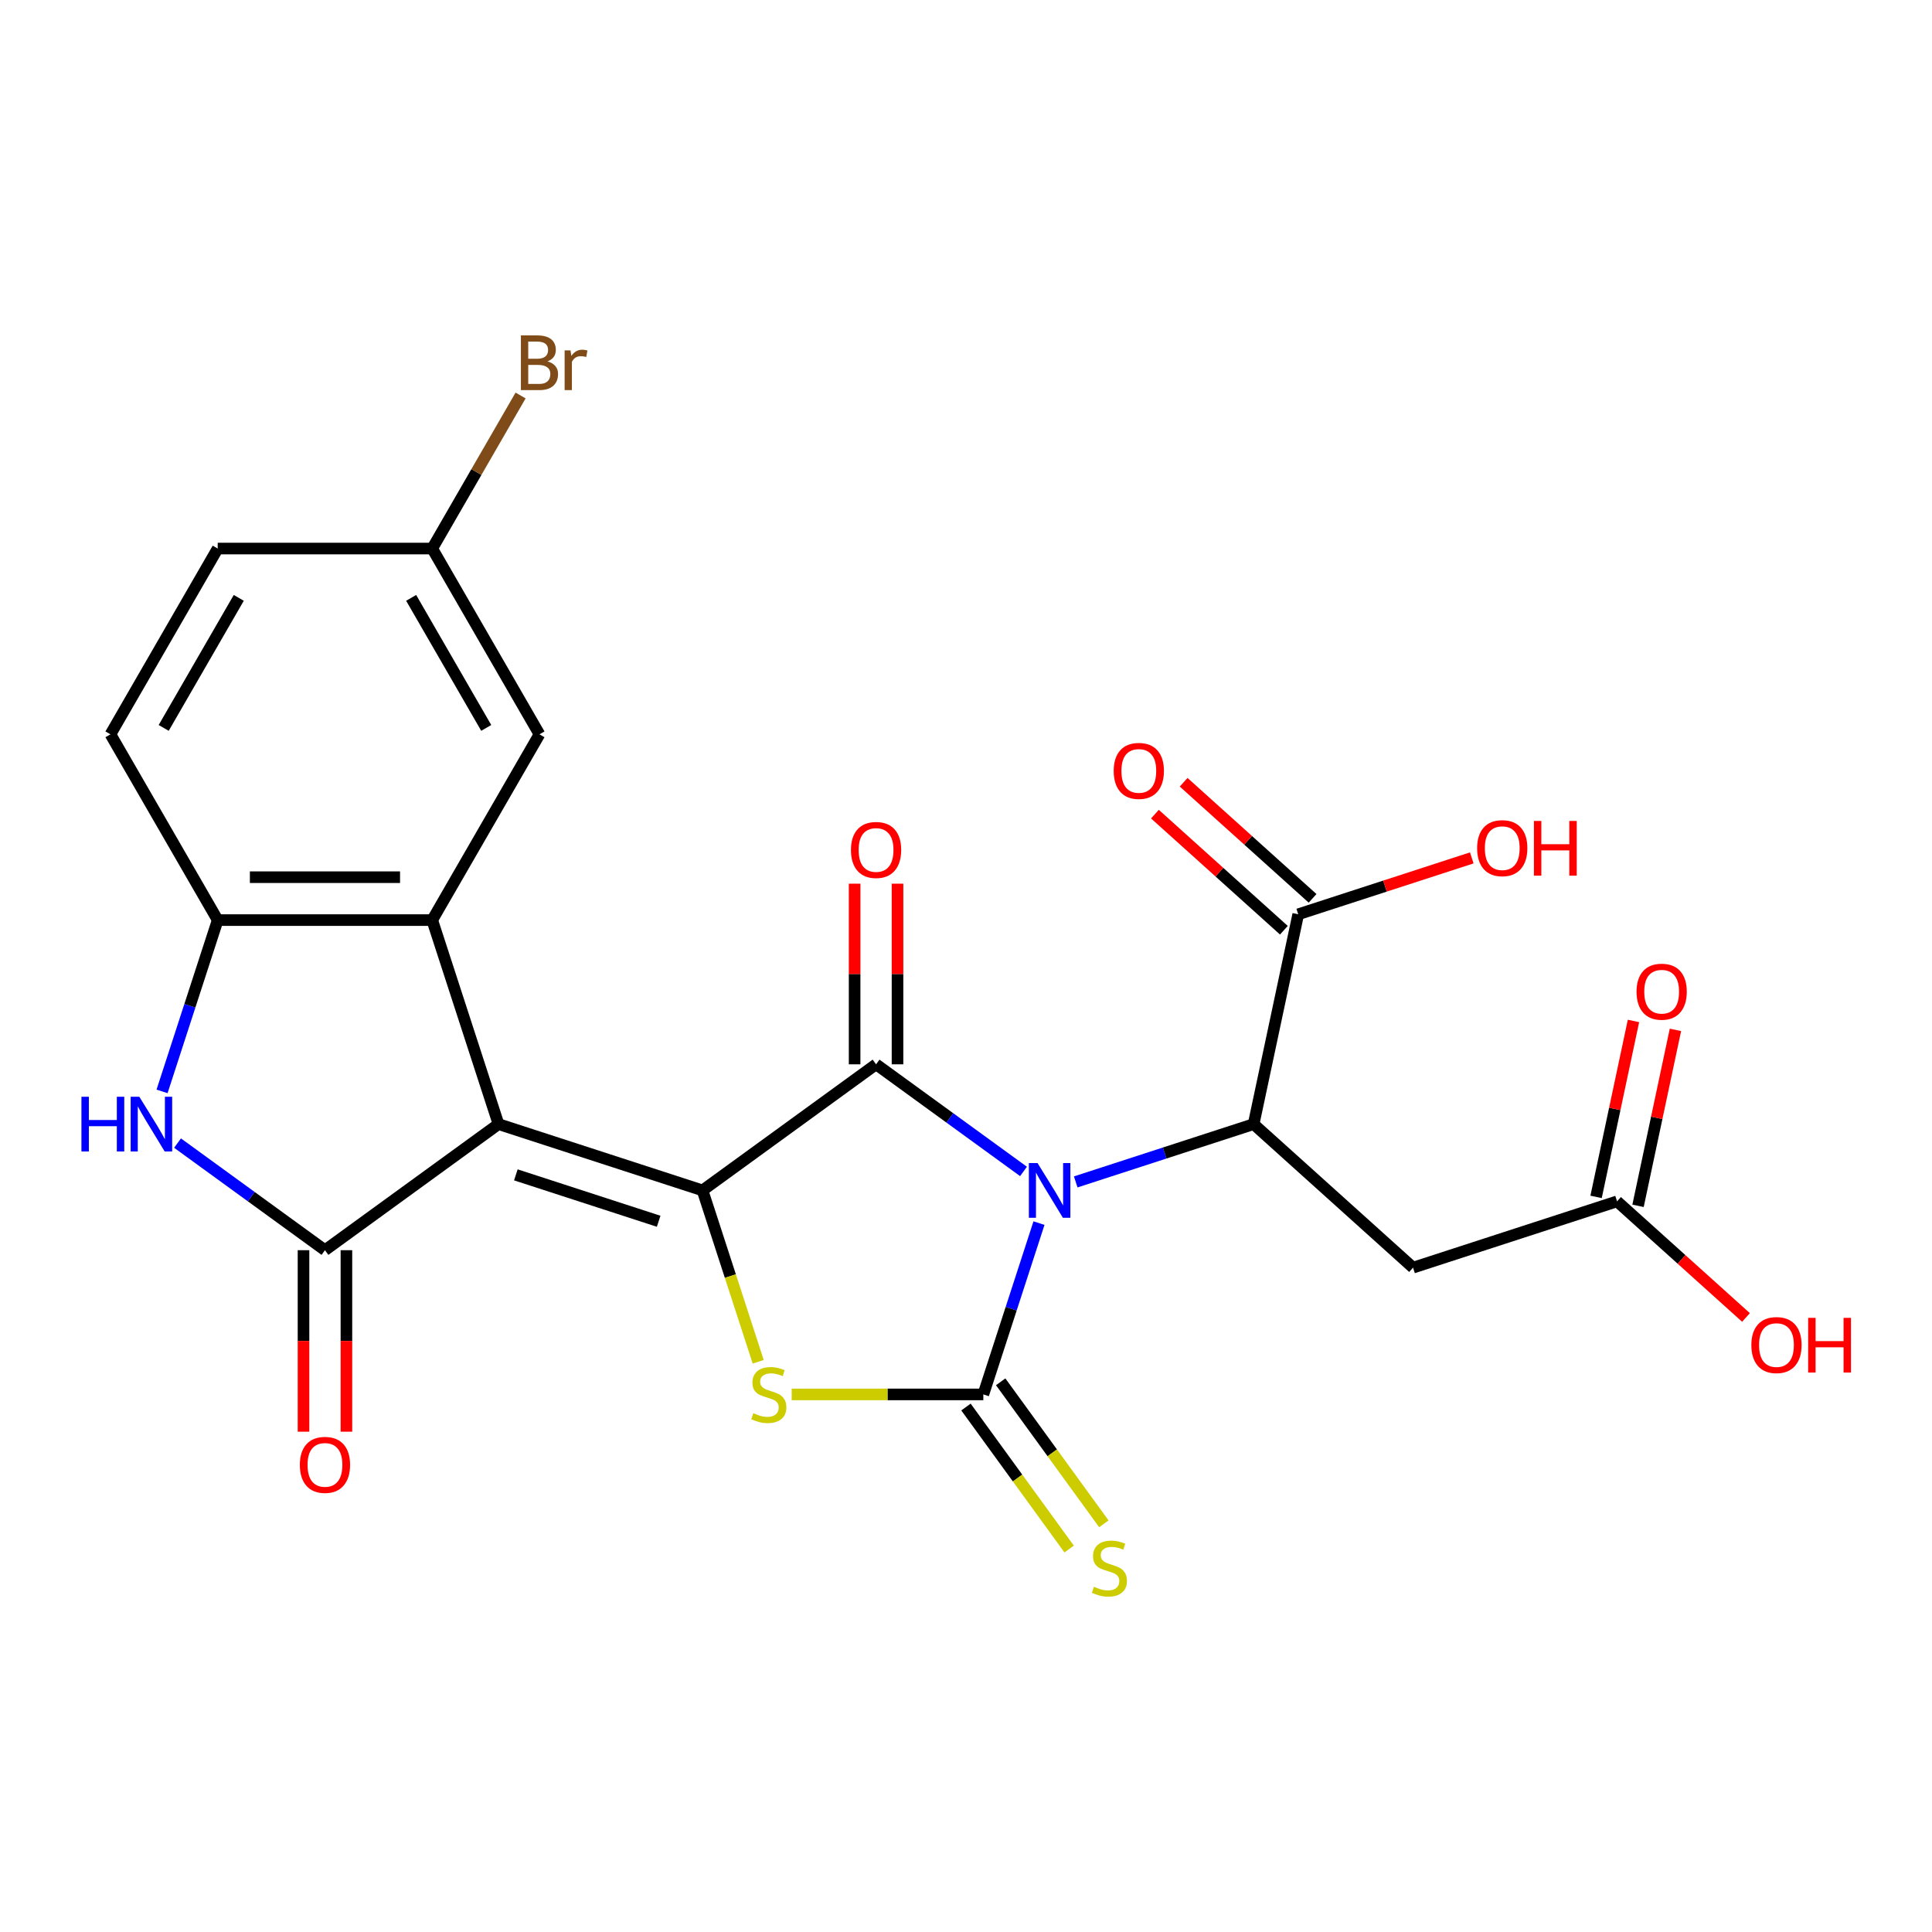 <?xml version='1.0' encoding='iso-8859-1'?>
<svg version='1.1' baseProfile='full'
              xmlns='http://www.w3.org/2000/svg'
                      xmlns:rdkit='http://www.rdkit.org/xml'
                      xmlns:xlink='http://www.w3.org/1999/xlink'
                  xml:space='preserve'
width='1000px' height='1000px' viewBox='0 0 1000 1000'>
<!-- END OF HEADER -->
<rect style='opacity:1.0;fill:#FFFFFF;stroke:none' width='1000' height='1000' x='0' y='0'> </rect>
<path class='bond-0' d='M 537.776,633.086 L 523.372,677.417' style='fill:none;fill-rule:evenodd;stroke:#0000FF;stroke-width:6px;stroke-linecap:butt;stroke-linejoin:miter;stroke-opacity:1' />
<path class='bond-0' d='M 523.372,677.417 L 508.968,721.748' style='fill:none;fill-rule:evenodd;stroke:#000000;stroke-width:6px;stroke-linecap:butt;stroke-linejoin:miter;stroke-opacity:1' />
<path class='bond-1' d='M 529.763,606.33 L 491.607,578.608' style='fill:none;fill-rule:evenodd;stroke:#0000FF;stroke-width:6px;stroke-linecap:butt;stroke-linejoin:miter;stroke-opacity:1' />
<path class='bond-1' d='M 491.607,578.608 L 453.452,550.887' style='fill:none;fill-rule:evenodd;stroke:#000000;stroke-width:6px;stroke-linecap:butt;stroke-linejoin:miter;stroke-opacity:1' />
<path class='bond-2' d='M 556.794,611.758 L 602.835,596.799' style='fill:none;fill-rule:evenodd;stroke:#0000FF;stroke-width:6px;stroke-linecap:butt;stroke-linejoin:miter;stroke-opacity:1' />
<path class='bond-2' d='M 602.835,596.799 L 648.876,581.839' style='fill:none;fill-rule:evenodd;stroke:#000000;stroke-width:6px;stroke-linecap:butt;stroke-linejoin:miter;stroke-opacity:1' />
<path class='bond-3' d='M 258.027,581.839 L 363.625,616.15' style='fill:none;fill-rule:evenodd;stroke:#000000;stroke-width:6px;stroke-linecap:butt;stroke-linejoin:miter;stroke-opacity:1' />
<path class='bond-3' d='M 267.004,608.105 L 340.923,632.123' style='fill:none;fill-rule:evenodd;stroke:#000000;stroke-width:6px;stroke-linecap:butt;stroke-linejoin:miter;stroke-opacity:1' />
<path class='bond-4' d='M 258.027,581.839 L 168.2,647.102' style='fill:none;fill-rule:evenodd;stroke:#000000;stroke-width:6px;stroke-linecap:butt;stroke-linejoin:miter;stroke-opacity:1' />
<path class='bond-5' d='M 258.027,581.839 L 223.716,476.241' style='fill:none;fill-rule:evenodd;stroke:#000000;stroke-width:6px;stroke-linecap:butt;stroke-linejoin:miter;stroke-opacity:1' />
<path class='bond-6' d='M 363.625,616.15 L 453.452,550.887' style='fill:none;fill-rule:evenodd;stroke:#000000;stroke-width:6px;stroke-linecap:butt;stroke-linejoin:miter;stroke-opacity:1' />
<path class='bond-7' d='M 363.625,616.15 L 378.035,660.501' style='fill:none;fill-rule:evenodd;stroke:#000000;stroke-width:6px;stroke-linecap:butt;stroke-linejoin:miter;stroke-opacity:1' />
<path class='bond-7' d='M 378.035,660.501 L 392.446,704.852' style='fill:none;fill-rule:evenodd;stroke:#CCCC00;stroke-width:6px;stroke-linecap:butt;stroke-linejoin:miter;stroke-opacity:1' />
<path class='bond-8' d='M 508.968,721.748 L 459.38,721.748' style='fill:none;fill-rule:evenodd;stroke:#000000;stroke-width:6px;stroke-linecap:butt;stroke-linejoin:miter;stroke-opacity:1' />
<path class='bond-8' d='M 459.38,721.748 L 409.791,721.748' style='fill:none;fill-rule:evenodd;stroke:#CCCC00;stroke-width:6px;stroke-linecap:butt;stroke-linejoin:miter;stroke-opacity:1' />
<path class='bond-9' d='M 499.985,728.274 L 526.689,765.028' style='fill:none;fill-rule:evenodd;stroke:#000000;stroke-width:6px;stroke-linecap:butt;stroke-linejoin:miter;stroke-opacity:1' />
<path class='bond-9' d='M 526.689,765.028 L 553.392,801.783' style='fill:none;fill-rule:evenodd;stroke:#CCCC00;stroke-width:6px;stroke-linecap:butt;stroke-linejoin:miter;stroke-opacity:1' />
<path class='bond-9' d='M 517.95,715.221 L 544.654,751.976' style='fill:none;fill-rule:evenodd;stroke:#000000;stroke-width:6px;stroke-linecap:butt;stroke-linejoin:miter;stroke-opacity:1' />
<path class='bond-9' d='M 544.654,751.976 L 571.358,788.73' style='fill:none;fill-rule:evenodd;stroke:#CCCC00;stroke-width:6px;stroke-linecap:butt;stroke-linejoin:miter;stroke-opacity:1' />
<path class='bond-10' d='M 464.555,550.887 L 464.555,504.139' style='fill:none;fill-rule:evenodd;stroke:#000000;stroke-width:6px;stroke-linecap:butt;stroke-linejoin:miter;stroke-opacity:1' />
<path class='bond-10' d='M 464.555,504.139 L 464.555,457.39' style='fill:none;fill-rule:evenodd;stroke:#FF0000;stroke-width:6px;stroke-linecap:butt;stroke-linejoin:miter;stroke-opacity:1' />
<path class='bond-10' d='M 442.348,550.887 L 442.348,504.139' style='fill:none;fill-rule:evenodd;stroke:#000000;stroke-width:6px;stroke-linecap:butt;stroke-linejoin:miter;stroke-opacity:1' />
<path class='bond-10' d='M 442.348,504.139 L 442.348,457.39' style='fill:none;fill-rule:evenodd;stroke:#FF0000;stroke-width:6px;stroke-linecap:butt;stroke-linejoin:miter;stroke-opacity:1' />
<path class='bond-11' d='M 168.2,647.102 L 130.044,619.38' style='fill:none;fill-rule:evenodd;stroke:#000000;stroke-width:6px;stroke-linecap:butt;stroke-linejoin:miter;stroke-opacity:1' />
<path class='bond-11' d='M 130.044,619.38 L 91.889,591.659' style='fill:none;fill-rule:evenodd;stroke:#0000FF;stroke-width:6px;stroke-linecap:butt;stroke-linejoin:miter;stroke-opacity:1' />
<path class='bond-12' d='M 157.097,647.102 L 157.097,694.07' style='fill:none;fill-rule:evenodd;stroke:#000000;stroke-width:6px;stroke-linecap:butt;stroke-linejoin:miter;stroke-opacity:1' />
<path class='bond-12' d='M 157.097,694.07 L 157.097,741.038' style='fill:none;fill-rule:evenodd;stroke:#FF0000;stroke-width:6px;stroke-linecap:butt;stroke-linejoin:miter;stroke-opacity:1' />
<path class='bond-12' d='M 179.303,647.102 L 179.303,694.07' style='fill:none;fill-rule:evenodd;stroke:#000000;stroke-width:6px;stroke-linecap:butt;stroke-linejoin:miter;stroke-opacity:1' />
<path class='bond-12' d='M 179.303,694.07 L 179.303,741.038' style='fill:none;fill-rule:evenodd;stroke:#FF0000;stroke-width:6px;stroke-linecap:butt;stroke-linejoin:miter;stroke-opacity:1' />
<path class='bond-13' d='M 223.716,476.241 L 112.684,476.241' style='fill:none;fill-rule:evenodd;stroke:#000000;stroke-width:6px;stroke-linecap:butt;stroke-linejoin:miter;stroke-opacity:1' />
<path class='bond-13' d='M 207.061,454.035 L 129.339,454.035' style='fill:none;fill-rule:evenodd;stroke:#000000;stroke-width:6px;stroke-linecap:butt;stroke-linejoin:miter;stroke-opacity:1' />
<path class='bond-14' d='M 223.716,476.241 L 279.232,380.084' style='fill:none;fill-rule:evenodd;stroke:#000000;stroke-width:6px;stroke-linecap:butt;stroke-linejoin:miter;stroke-opacity:1' />
<path class='bond-15' d='M 648.876,581.839 L 731.389,656.134' style='fill:none;fill-rule:evenodd;stroke:#000000;stroke-width:6px;stroke-linecap:butt;stroke-linejoin:miter;stroke-opacity:1' />
<path class='bond-16' d='M 648.876,581.839 L 671.961,473.233' style='fill:none;fill-rule:evenodd;stroke:#000000;stroke-width:6px;stroke-linecap:butt;stroke-linejoin:miter;stroke-opacity:1' />
<path class='bond-17' d='M 83.876,564.903 L 98.28,520.572' style='fill:none;fill-rule:evenodd;stroke:#0000FF;stroke-width:6px;stroke-linecap:butt;stroke-linejoin:miter;stroke-opacity:1' />
<path class='bond-17' d='M 98.28,520.572 L 112.684,476.241' style='fill:none;fill-rule:evenodd;stroke:#000000;stroke-width:6px;stroke-linecap:butt;stroke-linejoin:miter;stroke-opacity:1' />
<path class='bond-18' d='M 112.684,476.241 L 57.168,380.084' style='fill:none;fill-rule:evenodd;stroke:#000000;stroke-width:6px;stroke-linecap:butt;stroke-linejoin:miter;stroke-opacity:1' />
<path class='bond-19' d='M 731.389,656.134 L 836.987,621.823' style='fill:none;fill-rule:evenodd;stroke:#000000;stroke-width:6px;stroke-linecap:butt;stroke-linejoin:miter;stroke-opacity:1' />
<path class='bond-20' d='M 679.391,464.982 L 646.022,434.937' style='fill:none;fill-rule:evenodd;stroke:#000000;stroke-width:6px;stroke-linecap:butt;stroke-linejoin:miter;stroke-opacity:1' />
<path class='bond-20' d='M 646.022,434.937 L 612.654,404.891' style='fill:none;fill-rule:evenodd;stroke:#FF0000;stroke-width:6px;stroke-linecap:butt;stroke-linejoin:miter;stroke-opacity:1' />
<path class='bond-20' d='M 664.532,481.484 L 631.163,451.439' style='fill:none;fill-rule:evenodd;stroke:#000000;stroke-width:6px;stroke-linecap:butt;stroke-linejoin:miter;stroke-opacity:1' />
<path class='bond-20' d='M 631.163,451.439 L 597.795,421.394' style='fill:none;fill-rule:evenodd;stroke:#FF0000;stroke-width:6px;stroke-linecap:butt;stroke-linejoin:miter;stroke-opacity:1' />
<path class='bond-21' d='M 671.961,473.233 L 716.872,458.641' style='fill:none;fill-rule:evenodd;stroke:#000000;stroke-width:6px;stroke-linecap:butt;stroke-linejoin:miter;stroke-opacity:1' />
<path class='bond-21' d='M 716.872,458.641 L 761.783,444.048' style='fill:none;fill-rule:evenodd;stroke:#FF0000;stroke-width:6px;stroke-linecap:butt;stroke-linejoin:miter;stroke-opacity:1' />
<path class='bond-22' d='M 847.848,624.132 L 857.527,578.597' style='fill:none;fill-rule:evenodd;stroke:#000000;stroke-width:6px;stroke-linecap:butt;stroke-linejoin:miter;stroke-opacity:1' />
<path class='bond-22' d='M 857.527,578.597 L 867.205,533.062' style='fill:none;fill-rule:evenodd;stroke:#FF0000;stroke-width:6px;stroke-linecap:butt;stroke-linejoin:miter;stroke-opacity:1' />
<path class='bond-22' d='M 826.127,619.515 L 835.805,573.98' style='fill:none;fill-rule:evenodd;stroke:#000000;stroke-width:6px;stroke-linecap:butt;stroke-linejoin:miter;stroke-opacity:1' />
<path class='bond-22' d='M 835.805,573.98 L 845.484,528.445' style='fill:none;fill-rule:evenodd;stroke:#FF0000;stroke-width:6px;stroke-linecap:butt;stroke-linejoin:miter;stroke-opacity:1' />
<path class='bond-23' d='M 836.987,621.823 L 870.356,651.868' style='fill:none;fill-rule:evenodd;stroke:#000000;stroke-width:6px;stroke-linecap:butt;stroke-linejoin:miter;stroke-opacity:1' />
<path class='bond-23' d='M 870.356,651.868 L 903.724,681.914' style='fill:none;fill-rule:evenodd;stroke:#FF0000;stroke-width:6px;stroke-linecap:butt;stroke-linejoin:miter;stroke-opacity:1' />
<path class='bond-24' d='M 279.232,380.084 L 223.716,283.928' style='fill:none;fill-rule:evenodd;stroke:#000000;stroke-width:6px;stroke-linecap:butt;stroke-linejoin:miter;stroke-opacity:1' />
<path class='bond-24' d='M 251.673,376.764 L 212.812,309.454' style='fill:none;fill-rule:evenodd;stroke:#000000;stroke-width:6px;stroke-linecap:butt;stroke-linejoin:miter;stroke-opacity:1' />
<path class='bond-25' d='M 57.168,380.084 L 112.684,283.928' style='fill:none;fill-rule:evenodd;stroke:#000000;stroke-width:6px;stroke-linecap:butt;stroke-linejoin:miter;stroke-opacity:1' />
<path class='bond-25' d='M 84.727,376.764 L 123.588,309.454' style='fill:none;fill-rule:evenodd;stroke:#000000;stroke-width:6px;stroke-linecap:butt;stroke-linejoin:miter;stroke-opacity:1' />
<path class='bond-26' d='M 223.716,283.928 L 112.684,283.928' style='fill:none;fill-rule:evenodd;stroke:#000000;stroke-width:6px;stroke-linecap:butt;stroke-linejoin:miter;stroke-opacity:1' />
<path class='bond-27' d='M 223.716,283.928 L 246.585,244.317' style='fill:none;fill-rule:evenodd;stroke:#000000;stroke-width:6px;stroke-linecap:butt;stroke-linejoin:miter;stroke-opacity:1' />
<path class='bond-27' d='M 246.585,244.317 L 269.454,204.707' style='fill:none;fill-rule:evenodd;stroke:#7F4C19;stroke-width:6px;stroke-linecap:butt;stroke-linejoin:miter;stroke-opacity:1' />
<path  class='atom-0' d='M 537.019 601.99
L 546.299 616.99
Q 547.219 618.47, 548.699 621.15
Q 550.179 623.83, 550.259 623.99
L 550.259 601.99
L 554.019 601.99
L 554.019 630.31
L 550.139 630.31
L 540.179 613.91
Q 539.019 611.99, 537.779 609.79
Q 536.579 607.59, 536.219 606.91
L 536.219 630.31
L 532.539 630.31
L 532.539 601.99
L 537.019 601.99
' fill='#0000FF'/>
<path  class='atom-5' d='M 389.936 731.468
Q 390.256 731.588, 391.576 732.148
Q 392.896 732.708, 394.336 733.068
Q 395.816 733.388, 397.256 733.388
Q 399.936 733.388, 401.496 732.108
Q 403.056 730.788, 403.056 728.508
Q 403.056 726.948, 402.256 725.988
Q 401.496 725.028, 400.296 724.508
Q 399.096 723.988, 397.096 723.388
Q 394.576 722.628, 393.056 721.908
Q 391.576 721.188, 390.496 719.668
Q 389.456 718.148, 389.456 715.588
Q 389.456 712.028, 391.856 709.828
Q 394.296 707.628, 399.096 707.628
Q 402.376 707.628, 406.096 709.188
L 405.176 712.268
Q 401.776 710.868, 399.216 710.868
Q 396.456 710.868, 394.936 712.028
Q 393.416 713.148, 393.456 715.108
Q 393.456 716.628, 394.216 717.548
Q 395.016 718.468, 396.136 718.988
Q 397.296 719.508, 399.216 720.108
Q 401.776 720.908, 403.296 721.708
Q 404.816 722.508, 405.896 724.148
Q 407.016 725.748, 407.016 728.508
Q 407.016 732.428, 404.376 734.548
Q 401.776 736.628, 397.416 736.628
Q 394.896 736.628, 392.976 736.068
Q 391.096 735.548, 388.856 734.628
L 389.936 731.468
' fill='#CCCC00'/>
<path  class='atom-9' d='M 42.153 567.679
L 45.993 567.679
L 45.993 579.719
L 60.473 579.719
L 60.473 567.679
L 64.313 567.679
L 64.313 595.999
L 60.473 595.999
L 60.473 582.919
L 45.993 582.919
L 45.993 595.999
L 42.153 595.999
L 42.153 567.679
' fill='#0000FF'/>
<path  class='atom-9' d='M 72.113 567.679
L 81.393 582.679
Q 82.313 584.159, 83.793 586.839
Q 85.273 589.519, 85.353 589.679
L 85.353 567.679
L 89.113 567.679
L 89.113 595.999
L 85.233 595.999
L 75.273 579.599
Q 74.113 577.679, 72.873 575.479
Q 71.673 573.279, 71.313 572.599
L 71.313 595.999
L 67.633 595.999
L 67.633 567.679
L 72.113 567.679
' fill='#0000FF'/>
<path  class='atom-13' d='M 566.231 821.295
Q 566.551 821.415, 567.871 821.975
Q 569.191 822.535, 570.631 822.895
Q 572.111 823.215, 573.551 823.215
Q 576.231 823.215, 577.791 821.935
Q 579.351 820.615, 579.351 818.335
Q 579.351 816.775, 578.551 815.815
Q 577.791 814.855, 576.591 814.335
Q 575.391 813.815, 573.391 813.215
Q 570.871 812.455, 569.351 811.735
Q 567.871 811.015, 566.791 809.495
Q 565.751 807.975, 565.751 805.415
Q 565.751 801.855, 568.151 799.655
Q 570.591 797.455, 575.391 797.455
Q 578.671 797.455, 582.391 799.015
L 581.471 802.095
Q 578.071 800.695, 575.511 800.695
Q 572.751 800.695, 571.231 801.855
Q 569.711 802.975, 569.751 804.935
Q 569.751 806.455, 570.511 807.375
Q 571.311 808.295, 572.431 808.815
Q 573.591 809.335, 575.511 809.935
Q 578.071 810.735, 579.591 811.535
Q 581.111 812.335, 582.191 813.975
Q 583.311 815.575, 583.311 818.335
Q 583.311 822.255, 580.671 824.375
Q 578.071 826.455, 573.711 826.455
Q 571.191 826.455, 569.271 825.895
Q 567.391 825.375, 565.151 824.455
L 566.231 821.295
' fill='#CCCC00'/>
<path  class='atom-15' d='M 440.452 439.935
Q 440.452 433.135, 443.812 429.335
Q 447.172 425.535, 453.452 425.535
Q 459.732 425.535, 463.092 429.335
Q 466.452 433.135, 466.452 439.935
Q 466.452 446.815, 463.052 450.735
Q 459.652 454.615, 453.452 454.615
Q 447.212 454.615, 443.812 450.735
Q 440.452 446.855, 440.452 439.935
M 453.452 451.415
Q 457.772 451.415, 460.092 448.535
Q 462.452 445.615, 462.452 439.935
Q 462.452 434.375, 460.092 431.575
Q 457.772 428.735, 453.452 428.735
Q 449.132 428.735, 446.772 431.535
Q 444.452 434.335, 444.452 439.935
Q 444.452 445.655, 446.772 448.535
Q 449.132 451.415, 453.452 451.415
' fill='#FF0000'/>
<path  class='atom-17' d='M 155.2 758.214
Q 155.2 751.414, 158.56 747.614
Q 161.92 743.814, 168.2 743.814
Q 174.48 743.814, 177.84 747.614
Q 181.2 751.414, 181.2 758.214
Q 181.2 765.094, 177.8 769.014
Q 174.4 772.894, 168.2 772.894
Q 161.96 772.894, 158.56 769.014
Q 155.2 765.134, 155.2 758.214
M 168.2 769.694
Q 172.52 769.694, 174.84 766.814
Q 177.2 763.894, 177.2 758.214
Q 177.2 752.654, 174.84 749.854
Q 172.52 747.014, 168.2 747.014
Q 163.88 747.014, 161.52 749.814
Q 159.2 752.614, 159.2 758.214
Q 159.2 763.934, 161.52 766.814
Q 163.88 769.694, 168.2 769.694
' fill='#FF0000'/>
<path  class='atom-18' d='M 576.448 399.018
Q 576.448 392.218, 579.808 388.418
Q 583.168 384.618, 589.448 384.618
Q 595.728 384.618, 599.088 388.418
Q 602.448 392.218, 602.448 399.018
Q 602.448 405.898, 599.048 409.818
Q 595.648 413.698, 589.448 413.698
Q 583.208 413.698, 579.808 409.818
Q 576.448 405.938, 576.448 399.018
M 589.448 410.498
Q 593.768 410.498, 596.088 407.618
Q 598.448 404.698, 598.448 399.018
Q 598.448 393.458, 596.088 390.658
Q 593.768 387.818, 589.448 387.818
Q 585.128 387.818, 582.768 390.618
Q 580.448 393.418, 580.448 399.018
Q 580.448 404.738, 582.768 407.618
Q 585.128 410.498, 589.448 410.498
' fill='#FF0000'/>
<path  class='atom-20' d='M 847.072 513.297
Q 847.072 506.497, 850.432 502.697
Q 853.792 498.897, 860.072 498.897
Q 866.352 498.897, 869.712 502.697
Q 873.072 506.497, 873.072 513.297
Q 873.072 520.177, 869.672 524.097
Q 866.272 527.977, 860.072 527.977
Q 853.832 527.977, 850.432 524.097
Q 847.072 520.217, 847.072 513.297
M 860.072 524.777
Q 864.392 524.777, 866.712 521.897
Q 869.072 518.977, 869.072 513.297
Q 869.072 507.737, 866.712 504.937
Q 864.392 502.097, 860.072 502.097
Q 855.752 502.097, 853.392 504.897
Q 851.072 507.697, 851.072 513.297
Q 851.072 519.017, 853.392 521.897
Q 855.752 524.777, 860.072 524.777
' fill='#FF0000'/>
<path  class='atom-22' d='M 764.559 439.002
Q 764.559 432.202, 767.919 428.402
Q 771.279 424.602, 777.559 424.602
Q 783.839 424.602, 787.199 428.402
Q 790.559 432.202, 790.559 439.002
Q 790.559 445.882, 787.159 449.802
Q 783.759 453.682, 777.559 453.682
Q 771.319 453.682, 767.919 449.802
Q 764.559 445.922, 764.559 439.002
M 777.559 450.482
Q 781.879 450.482, 784.199 447.602
Q 786.559 444.682, 786.559 439.002
Q 786.559 433.442, 784.199 430.642
Q 781.879 427.802, 777.559 427.802
Q 773.239 427.802, 770.879 430.602
Q 768.559 433.402, 768.559 439.002
Q 768.559 444.722, 770.879 447.602
Q 773.239 450.482, 777.559 450.482
' fill='#FF0000'/>
<path  class='atom-22' d='M 793.959 424.922
L 797.799 424.922
L 797.799 436.962
L 812.279 436.962
L 812.279 424.922
L 816.119 424.922
L 816.119 453.242
L 812.279 453.242
L 812.279 440.162
L 797.799 440.162
L 797.799 453.242
L 793.959 453.242
L 793.959 424.922
' fill='#FF0000'/>
<path  class='atom-23' d='M 906.5 696.198
Q 906.5 689.398, 909.86 685.598
Q 913.22 681.798, 919.5 681.798
Q 925.78 681.798, 929.14 685.598
Q 932.5 689.398, 932.5 696.198
Q 932.5 703.078, 929.1 706.998
Q 925.7 710.878, 919.5 710.878
Q 913.26 710.878, 909.86 706.998
Q 906.5 703.118, 906.5 696.198
M 919.5 707.678
Q 923.82 707.678, 926.14 704.798
Q 928.5 701.878, 928.5 696.198
Q 928.5 690.638, 926.14 687.838
Q 923.82 684.998, 919.5 684.998
Q 915.18 684.998, 912.82 687.798
Q 910.5 690.598, 910.5 696.198
Q 910.5 701.918, 912.82 704.798
Q 915.18 707.678, 919.5 707.678
' fill='#FF0000'/>
<path  class='atom-23' d='M 935.9 682.118
L 939.74 682.118
L 939.74 694.158
L 954.22 694.158
L 954.22 682.118
L 958.06 682.118
L 958.06 710.438
L 954.22 710.438
L 954.22 697.358
L 939.74 697.358
L 939.74 710.438
L 935.9 710.438
L 935.9 682.118
' fill='#FF0000'/>
<path  class='atom-25' d='M 283.372 187.051
Q 286.092 187.811, 287.452 189.491
Q 288.852 191.131, 288.852 193.571
Q 288.852 197.491, 286.332 199.731
Q 283.852 201.931, 279.132 201.931
L 269.612 201.931
L 269.612 173.611
L 277.972 173.611
Q 282.812 173.611, 285.252 175.571
Q 287.692 177.531, 287.692 181.131
Q 287.692 185.411, 283.372 187.051
M 273.412 176.811
L 273.412 185.691
L 277.972 185.691
Q 280.772 185.691, 282.212 184.571
Q 283.692 183.411, 283.692 181.131
Q 283.692 176.811, 277.972 176.811
L 273.412 176.811
M 279.132 198.731
Q 281.892 198.731, 283.372 197.411
Q 284.852 196.091, 284.852 193.571
Q 284.852 191.251, 283.212 190.091
Q 281.612 188.891, 278.532 188.891
L 273.412 188.891
L 273.412 198.731
L 279.132 198.731
' fill='#7F4C19'/>
<path  class='atom-25' d='M 295.292 181.371
L 295.732 184.211
Q 297.892 181.011, 301.412 181.011
Q 302.532 181.011, 304.052 181.411
L 303.452 184.771
Q 301.732 184.371, 300.772 184.371
Q 299.092 184.371, 297.972 185.051
Q 296.892 185.691, 296.012 187.251
L 296.012 201.931
L 292.252 201.931
L 292.252 181.371
L 295.292 181.371
' fill='#7F4C19'/>
</svg>

